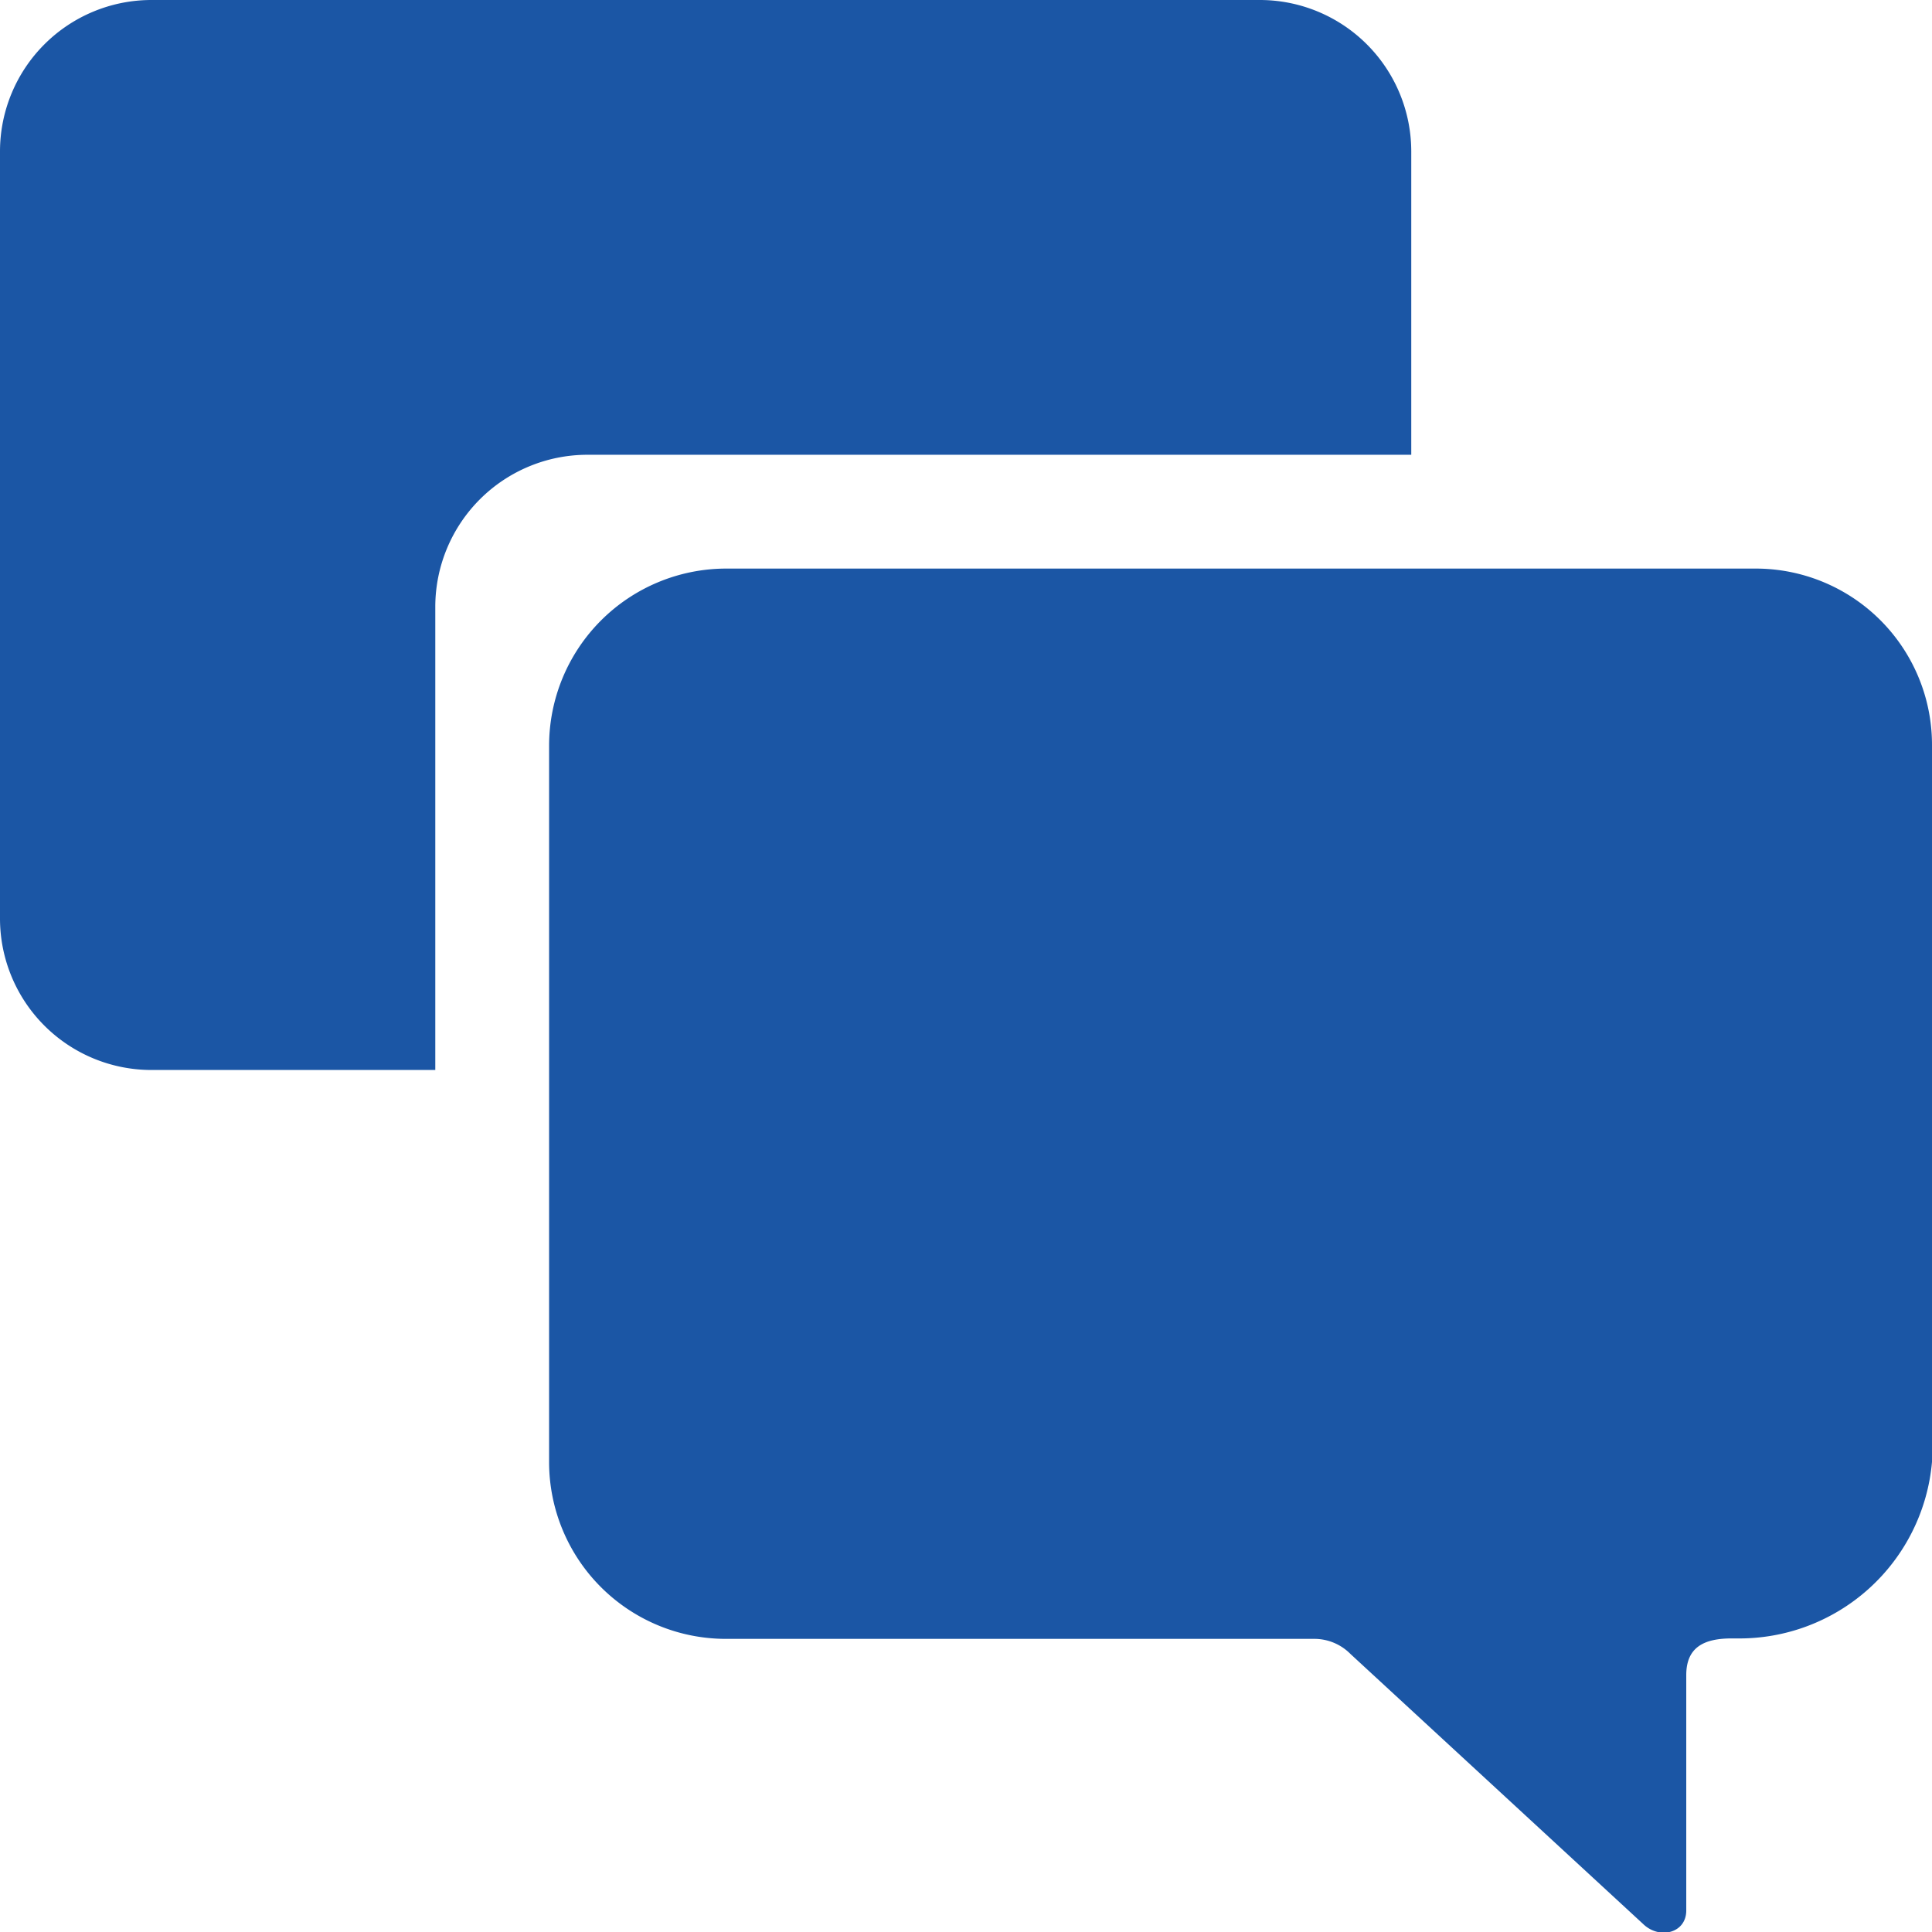 <svg id="Icon_ionic-ios-chatboxes" data-name="Icon ionic-ios-chatboxes" xmlns="http://www.w3.org/2000/svg" width="25.685" height="25.689" viewBox="0 0 25.685 25.689">
  <path id="Path_94" data-name="Path 94" d="M27.725,11.981H14.039a2.356,2.356,0,0,0-2.353,2.353v9.529a2.351,2.351,0,0,0,2.353,2.347H21.87a.675.675,0,0,1,.469.2L26.23,30c.216.21.574.124.574-.179V26.692c0-.371.235-.488.605-.488h.062a2.571,2.571,0,0,0,2.6-2.347V14.334A2.343,2.343,0,0,0,27.725,11.981Z" transform="translate(-4.386 -4.422)" fill="#1b56a5"/>
  <path id="Path_95" data-name="Path 95" d="M11.181,9.421H22.137V5.388a2.014,2.014,0,0,0-2.013-2.013H5.388A2.014,2.014,0,0,0,3.375,5.388v10.2A2.014,2.014,0,0,0,5.388,17.6H9.162v-6.17A2.023,2.023,0,0,1,11.181,9.421Z" transform="translate(-3.375 -3.375)" fill="#1b56a5"/>
</svg>

